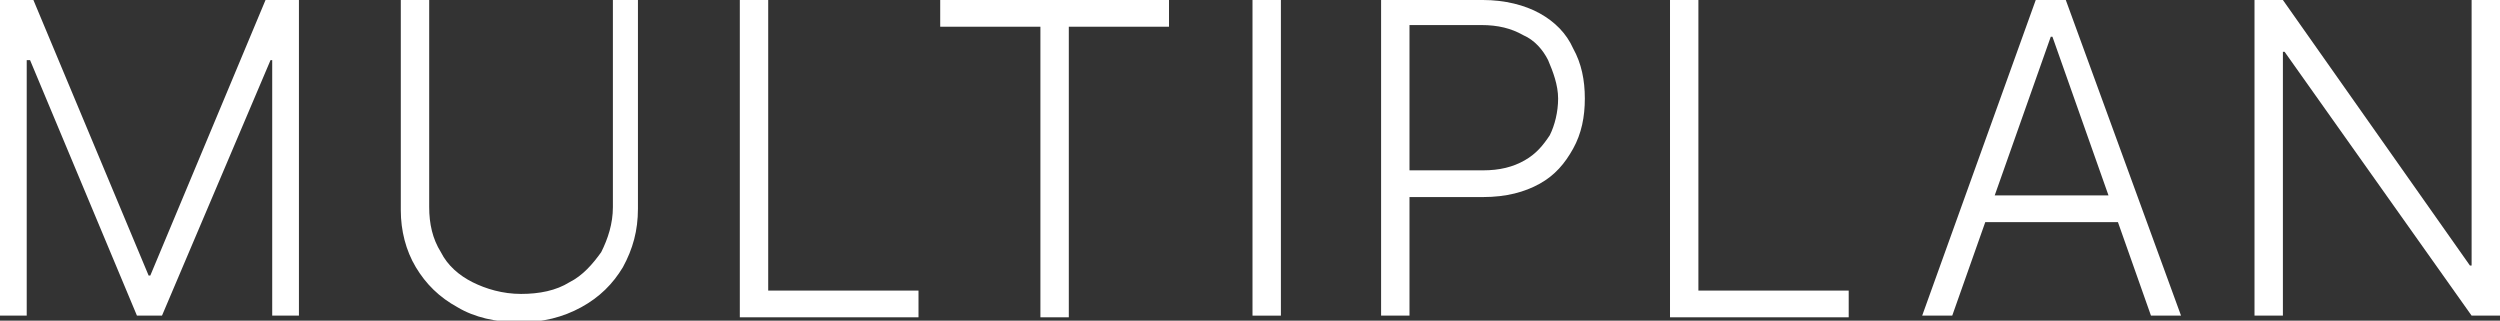 <?xml version="1.0" encoding="UTF-8"?> <!-- Generator: Adobe Illustrator 24.1.2, SVG Export Plug-In . SVG Version: 6.00 Build 0) --> <svg xmlns="http://www.w3.org/2000/svg" xmlns:xlink="http://www.w3.org/1999/xlink" id="Слой_1" x="0px" y="0px" viewBox="0 0 149.7 19.2" style="enable-background:new 0 0 149.7 19.2;" xml:space="preserve"><rect x="0" y="0" width="149.7" height="19.2" fill="#333333" stroke="none"/> <style type="text/css"> .st0{fill:#FFFFFF;} </style> <g> <path class="st0" d="M0,0h2l6.9,16.5H9L15.9,0h2v18.9h-1.6V3.6h-0.1L9.7,18.9H8.2L1.8,3.6H1.6v15.3H0V0z"></path> <path class="st0" d="M36.5,0h1.7v12.5c0,1.3-0.3,2.4-0.9,3.5c-0.6,1-1.4,1.8-2.5,2.4c-1.1,0.6-2.3,0.9-3.7,0.9 c-1.4,0-2.7-0.3-3.7-0.9c-1.1-0.6-1.9-1.4-2.5-2.4c-0.6-1-0.9-2.2-0.9-3.4V0h1.7v12.4c0,1,0.2,1.9,0.7,2.7c0.4,0.8,1.1,1.4,1.9,1.8 c0.8,0.4,1.8,0.7,2.9,0.7c1.1,0,2.1-0.2,2.9-0.7c0.8-0.4,1.4-1.1,1.9-1.8c0.4-0.8,0.7-1.7,0.7-2.7V0z"></path> <path class="st0" d="M44.3,18.9V0h1.7v17.4h9v1.6H44.3z"></path> <path class="st0" d="M56.3,1.6V0H70v1.6h-6v17.4h-1.7V1.6H56.3z"></path> <path class="st0" d="M76.7,0v18.9H75V0H76.7z"></path> <path class="st0" d="M82.7,18.9V0h6.1c1.3,0,2.5,0.3,3.4,0.8c0.9,0.5,1.6,1.2,2,2.1c0.5,0.9,0.7,1.9,0.7,3s-0.2,2.1-0.7,3 c-0.5,0.9-1.1,1.6-2,2.1c-0.9,0.5-2,0.8-3.4,0.8H84v-1.6h4.8c1,0,1.8-0.2,2.5-0.6c0.7-0.4,1.1-0.9,1.5-1.5c0.3-0.6,0.5-1.4,0.5-2.2 S93,4.3,92.7,3.6c-0.3-0.6-0.8-1.2-1.5-1.5c-0.7-0.4-1.5-0.6-2.5-0.6h-4.3v17.4H82.7z"></path> <path class="st0" d="M100,18.9V0h1.7v17.4h9v1.6H100z"></path> <path class="st0" d="M116.9,18.9h-1.8L121.9,0h1.8l6.9,18.9h-1.8l-5.9-16.7h-0.1L116.9,18.9z M118.2,11.7h9.4v1.6h-9.4V11.7z"></path> <path class="st0" d="M149.7,0v18.9H148L136.8,3.1h-0.1v15.8H135V0h1.7l11.2,15.9h0.1V0H149.7z"></path> </g> </svg> 